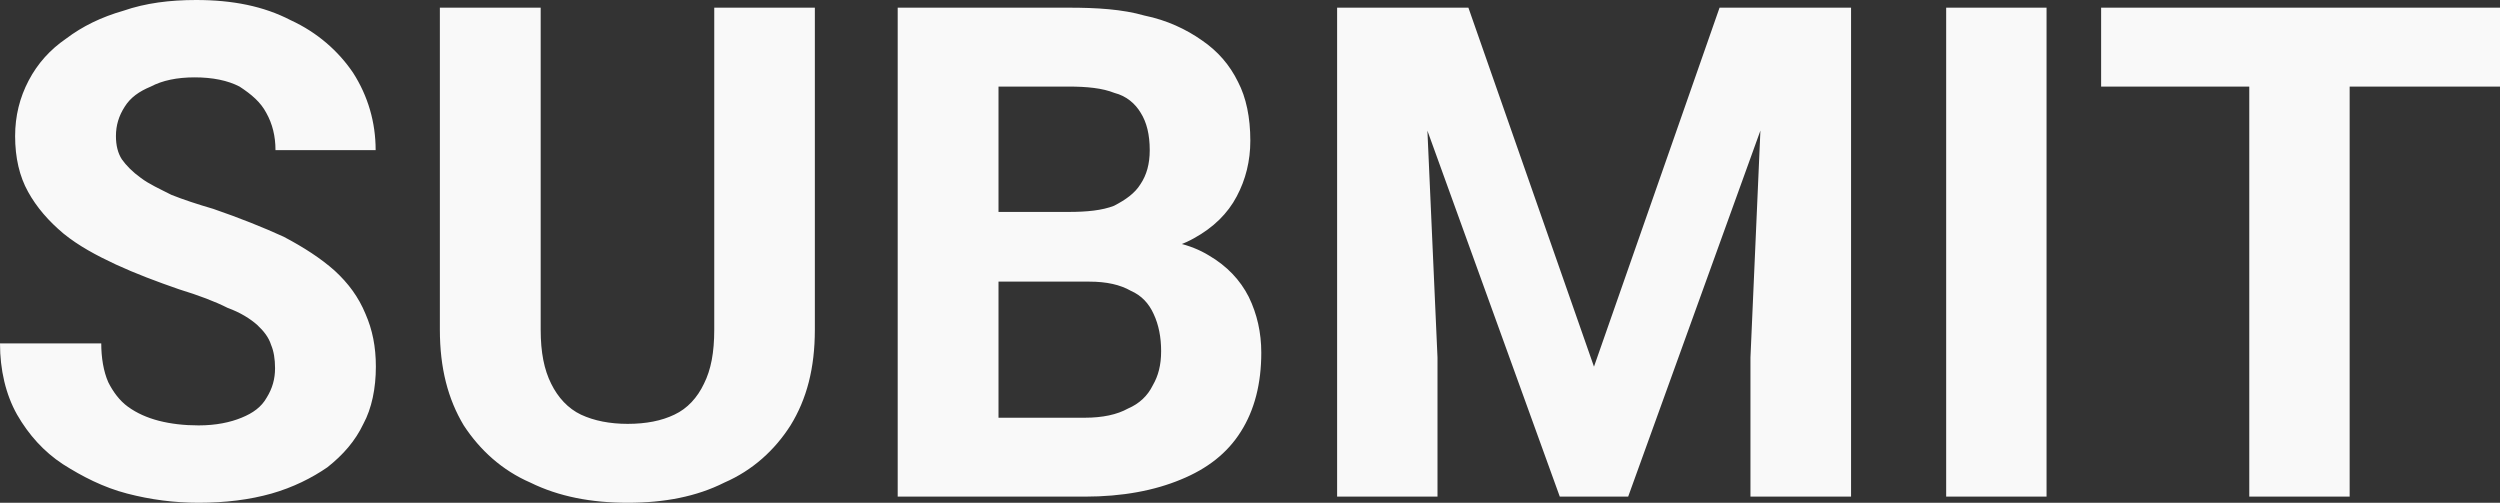 <?xml version="1.0" encoding="utf-8"?>
<svg xmlns="http://www.w3.org/2000/svg" fill="none" height="100%" overflow="visible" preserveAspectRatio="none" style="display: block;" viewBox="0 0 11.407 2.294" width="100%">
<rect x="0" y="0" width="11.407" height="2.294" fill="#333333" stroke="none"/>
<path d="M1.255 1.68C1.255 1.638 1.249 1.602 1.237 1.574C1.226 1.539 1.204 1.511 1.173 1.482C1.141 1.454 1.097 1.426 1.039 1.405C0.982 1.376 0.908 1.348 0.817 1.32C0.716 1.285 0.62 1.249 0.529 1.207C0.439 1.165 0.359 1.122 0.29 1.066C0.222 1.009 0.167 0.946 0.128 0.875C0.089 0.805 0.069 0.72 0.069 0.621C0.069 0.529 0.09 0.445 0.131 0.367C0.172 0.289 0.229 0.226 0.302 0.176C0.376 0.12 0.462 0.078 0.563 0.049C0.664 0.014 0.775 0 0.895 0C1.06 0 1.203 0.028 1.326 0.092C1.448 0.148 1.544 0.233 1.611 0.332C1.679 0.438 1.714 0.558 1.714 0.685H1.257C1.257 0.621 1.243 0.565 1.215 0.515C1.189 0.466 1.148 0.431 1.093 0.395C1.039 0.367 0.97 0.353 0.888 0.353C0.808 0.353 0.741 0.367 0.688 0.395C0.635 0.417 0.595 0.445 0.569 0.487C0.542 0.529 0.529 0.572 0.529 0.621C0.529 0.664 0.538 0.699 0.556 0.727C0.576 0.755 0.604 0.784 0.643 0.812C0.68 0.84 0.727 0.861 0.782 0.889C0.837 0.911 0.901 0.932 0.973 0.953C1.095 0.995 1.202 1.038 1.294 1.08C1.387 1.129 1.464 1.179 1.527 1.235C1.589 1.292 1.636 1.355 1.668 1.433C1.699 1.504 1.715 1.581 1.715 1.673C1.715 1.772 1.696 1.864 1.658 1.934C1.621 2.012 1.566 2.075 1.494 2.132C1.423 2.181 1.337 2.224 1.239 2.252C1.14 2.28 1.029 2.294 0.906 2.294C0.796 2.294 0.687 2.28 0.58 2.252C0.472 2.224 0.375 2.174 0.287 2.118C0.2 2.061 0.131 1.984 0.078 1.892C0.026 1.8 0 1.687 0 1.567H0.462C0.462 1.631 0.472 1.694 0.494 1.744C0.515 1.786 0.545 1.828 0.584 1.856C0.624 1.885 0.671 1.906 0.725 1.92C0.78 1.934 0.84 1.941 0.906 1.941C0.986 1.941 1.051 1.927 1.102 1.906C1.154 1.885 1.193 1.857 1.217 1.814C1.243 1.772 1.255 1.729 1.255 1.68ZM3.259 0.035H3.718V1.504C3.718 1.68 3.681 1.821 3.607 1.941C3.535 2.054 3.434 2.146 3.305 2.202C3.178 2.266 3.031 2.294 2.864 2.294C2.698 2.294 2.55 2.266 2.42 2.202C2.291 2.146 2.19 2.054 2.116 1.941C2.044 1.821 2.007 1.68 2.007 1.504V0.035H2.467V1.504C2.467 1.609 2.483 1.687 2.515 1.751C2.546 1.814 2.592 1.864 2.651 1.892C2.711 1.92 2.783 1.934 2.864 1.934C2.948 1.934 3.019 1.92 3.077 1.892C3.137 1.864 3.182 1.814 3.212 1.751C3.244 1.687 3.259 1.609 3.259 1.504V0.035ZM4.97 1.285H4.397L4.393 0.967H4.875C4.96 0.967 5.029 0.96 5.083 0.939C5.137 0.911 5.178 0.882 5.204 0.84C5.232 0.798 5.246 0.748 5.246 0.685C5.246 0.614 5.232 0.558 5.205 0.515C5.18 0.473 5.14 0.438 5.085 0.424C5.03 0.402 4.96 0.395 4.875 0.395H4.556V2.266H4.096V0.035H4.875C5.004 0.035 5.121 0.042 5.222 0.071C5.325 0.092 5.413 0.134 5.484 0.184C5.556 0.233 5.611 0.296 5.649 0.374C5.686 0.445 5.705 0.536 5.705 0.642C5.705 0.734 5.684 0.819 5.643 0.896C5.602 0.974 5.537 1.038 5.448 1.087C5.36 1.137 5.245 1.158 5.103 1.165L4.97 1.285ZM4.95 2.266H4.271L4.45 1.906H4.95C5.03 1.906 5.097 1.892 5.147 1.864C5.198 1.842 5.236 1.807 5.26 1.758C5.285 1.715 5.298 1.666 5.298 1.602C5.298 1.539 5.287 1.482 5.264 1.433C5.242 1.384 5.208 1.348 5.16 1.327C5.111 1.299 5.049 1.285 4.97 1.285H4.527L4.53 0.967H5.082L5.187 1.094C5.323 1.087 5.433 1.115 5.515 1.165C5.599 1.214 5.659 1.278 5.698 1.355C5.736 1.433 5.755 1.518 5.755 1.609C5.755 1.751 5.724 1.871 5.662 1.969C5.6 2.068 5.508 2.139 5.388 2.188C5.268 2.238 5.122 2.266 4.95 2.266ZM6.31 0.035H6.7L7.273 1.673L7.846 0.035H8.235L7.429 2.266H7.117L6.31 0.035ZM6.101 0.035H6.488L6.559 1.631V2.266H6.101V0.035ZM8.057 0.035H8.446V2.266H7.987V1.631L8.057 0.035ZM9.338 0.035V2.266H8.88V0.035H9.338ZM10.721 0.035V2.266H10.263V0.035H10.721ZM11.407 0.035V0.395H9.587V0.035H11.407Z" fill="#F9F9F9" id="Vector"/>
</svg>